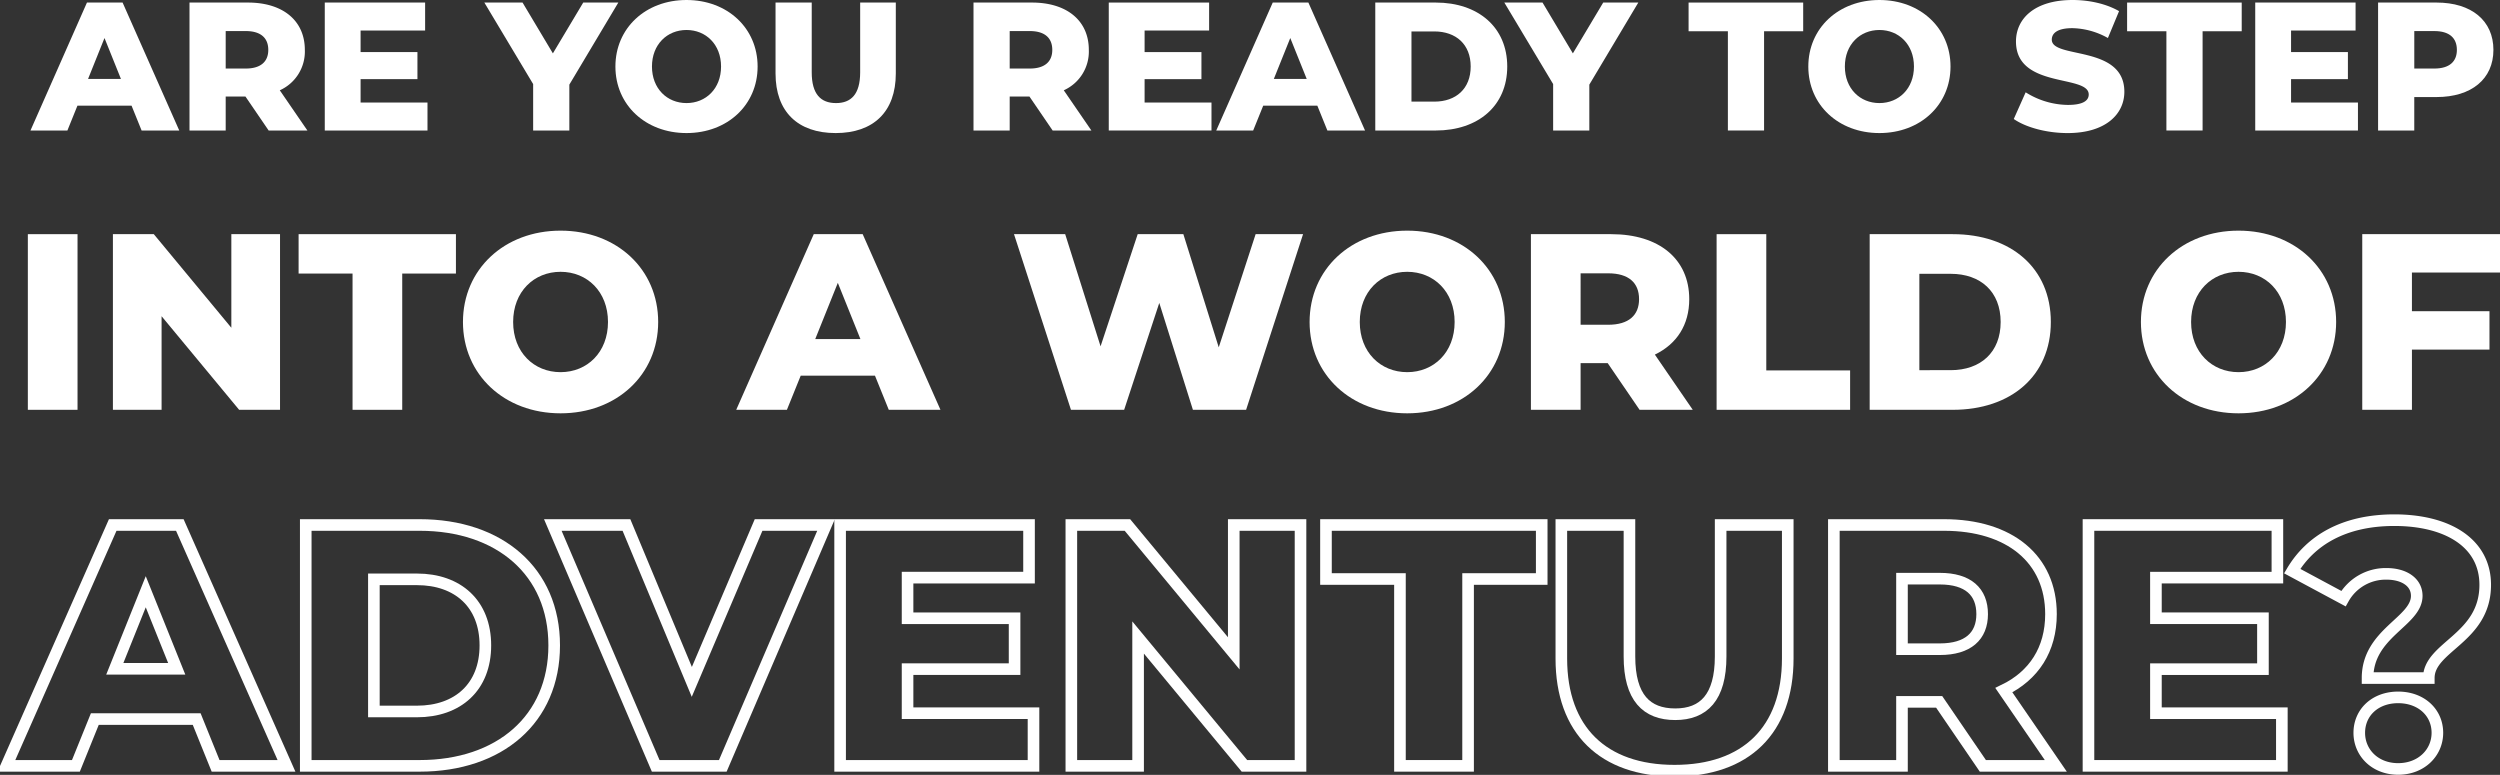 <svg xmlns="http://www.w3.org/2000/svg" xmlns:xlink="http://www.w3.org/1999/xlink" id="Group_16" data-name="Group 16" width="861.982" height="267.159" viewBox="0 0 861.982 267.159"><rect x="0" y="0" width="861.982" height="267.159" fill="#333333" stroke="none"/><defs><clipPath id="clip-path"><rect id="Rectangle_106" data-name="Rectangle 106" width="861.982" height="267.159" fill="none"></rect></clipPath></defs><path id="Path_40" data-name="Path 40" d="M49.473,36.772H30.819l-3.465,8.571H14.623L34.1,1.228H46.385L65.922,45.343H52.94Zm-3.655-9.2L40.146,13.455,34.475,27.571Z" transform="translate(-4.116 -0.346)" fill="#fff"></path><g id="Group_15" data-name="Group 15"><g id="Group_14" data-name="Group 14" clip-path="url(#clip-path)"><path id="Path_41" data-name="Path 41" d="M110.217,33.62h-6.805V45.343H90.933V1.228H111.1c12.037,0,19.6,6.239,19.6,16.322a14.638,14.638,0,0,1-8.635,13.927l9.517,13.865h-13.36Zm.126-22.561h-6.932V23.978h6.932c5.168,0,7.752-2.395,7.752-6.428,0-4.1-2.584-6.491-7.752-6.491" transform="translate(-25.594 -0.346)" fill="#fff"></path><path id="Path_42" data-name="Path 42" d="M191.259,35.7v9.642H155.842V1.228h34.6V10.87H168.193v7.437h19.6v9.327h-19.6V35.7Z" transform="translate(-43.864 -0.346)" fill="#fff"></path><path id="Path_43" data-name="Path 43" d="M261.721,29.524V45.343H249.243V29.335L232.416,1.227h13.171l10.46,17.52L266.51,1.227h12.1Z" transform="translate(-65.417 -0.345)" fill="#fff"></path><path id="Path_44" data-name="Path 44" d="M295.307,22.939C295.307,9.705,305.7,0,319.822,0s24.515,9.705,24.515,22.939-10.4,22.94-24.515,22.94-24.515-9.705-24.515-22.94m36.426,0c0-7.626-5.23-12.6-11.91-12.6s-11.911,4.979-11.911,12.6,5.231,12.6,11.911,12.6,11.91-4.979,11.91-12.6" transform="translate(-83.118)" fill="#fff"></path><path id="Path_45" data-name="Path 45" d="M372.144,25.68V1.227h12.478V25.3c0,7.563,3.152,10.587,8.382,10.587,5.168,0,8.319-3.024,8.319-10.587V1.227h12.29V25.68c0,13.171-7.688,20.545-20.735,20.545s-20.733-7.374-20.733-20.545" transform="translate(-104.745 -0.345)" fill="#fff"></path><path id="Path_46" data-name="Path 46" d="M486.422,33.62h-6.806V45.343H467.137V1.228H487.3c12.037,0,19.6,6.239,19.6,16.322a14.638,14.638,0,0,1-8.635,13.927l9.517,13.865h-13.36Zm.126-22.561h-6.932V23.978h6.932c5.168,0,7.752-2.395,7.752-6.428,0-4.1-2.584-6.491-7.752-6.491" transform="translate(-131.482 -0.346)" fill="#fff"></path><path id="Path_47" data-name="Path 47" d="M567.464,35.7v9.642H532.046V1.228h34.6V10.87H544.4v7.437H564v9.327H544.4V35.7Z" transform="translate(-149.751 -0.346)" fill="#fff"></path><path id="Path_48" data-name="Path 48" d="M618.473,36.772H599.819l-3.466,8.571h-12.73L603.1,1.228h12.288l19.537,44.115H621.94Zm-3.655-9.2-5.672-14.116-5.671,14.116Z" transform="translate(-164.269 -0.346)" fill="#fff"></path><path id="Path_49" data-name="Path 49" d="M659.933,1.228h20.86c14.621,0,24.641,8.507,24.641,22.057s-10.02,22.058-24.641,22.058h-20.86Zm20.355,34.157c7.5,0,12.541-4.474,12.541-12.1s-5.041-12.1-12.541-12.1h-7.877v24.2Z" transform="translate(-185.747 -0.346)" fill="#fff"></path><path id="Path_50" data-name="Path 50" d="M751.165,29.524V45.343H738.687V29.335L721.86,1.227h13.171l10.46,17.52,10.462-17.52h12.1Z" transform="translate(-203.177 -0.345)" fill="#fff"></path><path id="Path_51" data-name="Path 51" d="M823.824,11.122H810.275V1.228h39.514v9.894H836.3v34.22H823.824Z" transform="translate(-228.063 -0.346)" fill="#fff"></path><path id="Path_52" data-name="Path 52" d="M867.728,22.939C867.728,9.705,878.126,0,892.243,0s24.515,9.705,24.515,22.939-10.4,22.94-24.515,22.94-24.515-9.705-24.515-22.94m36.425,0c0-7.626-5.23-12.6-11.91-12.6s-11.911,4.979-11.911,12.6,5.231,12.6,11.911,12.6,11.91-4.979,11.91-12.6" transform="translate(-244.234)" fill="#fff"></path><path id="Path_53" data-name="Path 53" d="M966.317,41.026l4.1-9.2a27.819,27.819,0,0,0,14.558,4.349c5.167,0,7.184-1.45,7.184-3.593,0-6.995-25.082-1.89-25.082-18.276C967.074,6.428,973.5,0,986.61,0c5.735,0,11.659,1.323,16.008,3.844l-3.845,9.264a26.062,26.062,0,0,0-12.226-3.4c-5.231,0-7.121,1.765-7.121,3.971,0,6.743,25.019,1.7,25.019,17.961,0,7.688-6.428,14.243-19.536,14.243-7.248,0-14.432-1.954-18.591-4.853" transform="translate(-271.983)" fill="#fff"></path><path id="Path_54" data-name="Path 54" d="M1034.25,11.122H1020.7V1.228h39.514v9.894h-13.487v34.22H1034.25Z" transform="translate(-287.29 -0.346)" fill="#fff"></path><path id="Path_55" data-name="Path 55" d="M1117.6,35.7v9.642h-35.417V1.228h34.6V10.87h-22.246v7.437h19.6v9.327h-19.6V35.7Z" transform="translate(-304.596 -0.346)" fill="#fff"></path><path id="Path_56" data-name="Path 56" d="M1180.9,17.55c0,10.021-7.563,16.259-19.6,16.259h-7.689V45.343h-12.478V1.228H1161.3c12.037,0,19.6,6.239,19.6,16.322m-12.6,0c0-4.1-2.584-6.491-7.752-6.491h-6.932V23.978h6.932c5.168,0,7.752-2.395,7.752-6.428" transform="translate(-321.187 -0.346)" fill="#fff"></path><rect id="Rectangle_105" data-name="Rectangle 105" width="17.131" height="60.562" transform="translate(9.6 80.738)" fill="#fff"></rect><path id="Path_57" data-name="Path 57" d="M111.8,112.364v60.562H97.7L70.963,140.655v32.271H54.18V112.364h14.1l26.734,32.271V112.364Z" transform="translate(-15.25 -31.626)" fill="#fff"></path><path id="Path_58" data-name="Path 58" d="M161.884,125.947h-18.6V112.363h54.246v13.583H179.015v46.979H161.884Z" transform="translate(-40.329 -31.626)" fill="#fff"></path><path id="Path_59" data-name="Path 59" d="M222.153,142.17c0-18.168,14.275-31.492,33.656-31.492S289.463,124,289.463,142.17s-14.275,31.492-33.655,31.492-33.656-13.323-33.656-31.492m50.007,0c0-10.468-7.181-17.3-16.352-17.3s-16.352,6.835-16.352,17.3,7.181,17.3,16.352,17.3,16.352-6.835,16.352-17.3" transform="translate(-62.528 -31.152)" fill="#fff"></path><path id="Path_60" data-name="Path 60" d="M401.122,161.16H375.513l-4.758,11.766H353.278l26.734-60.562h16.871l26.82,60.562H405.88ZM396.1,148.528l-7.787-19.38-7.787,19.38Z" transform="translate(-99.435 -31.626)" fill="#fff"></path><path id="Path_61" data-name="Path 61" d="M586.239,112.364,566.6,172.926H548.257l-11.593-36.857-12.113,36.857H506.21l-19.639-60.562H504.22l12.2,38.673,12.8-38.673h15.746l12.2,39.019,12.718-39.019Z" transform="translate(-136.952 -31.626)" fill="#fff"></path><path id="Path_62" data-name="Path 62" d="M628.415,142.17c0-18.168,14.275-31.492,33.656-31.492S695.725,124,695.725,142.17s-14.275,31.492-33.655,31.492-33.656-13.323-33.656-31.492m50.007,0c0-10.468-7.181-17.3-16.352-17.3s-16.352,6.835-16.352,17.3,7.181,17.3,16.352,17.3,16.352-6.835,16.352-17.3" transform="translate(-176.876 -31.152)" fill="#fff"></path><path id="Path_63" data-name="Path 63" d="M761.092,156.833h-9.344v16.092H734.618V112.364H762.3c16.524,0,26.907,8.565,26.907,22.408,0,8.911-4.326,15.487-11.853,19.12l13.064,19.033H772.08Zm.172-30.973h-9.516V143.6h9.516c7.095,0,10.642-3.287,10.642-8.824,0-5.624-3.547-8.911-10.642-8.911" transform="translate(-206.768 -31.626)" fill="#fff"></path><path id="Path_64" data-name="Path 64" d="M823.72,112.364h17.131v46.979h28.9v13.583H823.72Z" transform="translate(-231.847 -31.626)" fill="#fff"></path><path id="Path_65" data-name="Path 65" d="M897.169,112.364h28.637c20.072,0,33.828,11.679,33.828,30.281s-13.756,30.281-33.828,30.281H897.169Zm27.945,46.892c10.3,0,17.217-6.143,17.217-16.611s-6.922-16.611-17.217-16.611H914.3v33.222Z" transform="translate(-252.52 -31.626)" fill="#fff"></path><path id="Path_66" data-name="Path 66" d="M1027.331,142.17c0-18.168,14.275-31.492,33.656-31.492s33.655,13.324,33.655,31.492-14.275,31.492-33.655,31.492-33.656-13.323-33.656-31.492m50.007,0c0-10.468-7.182-17.3-16.352-17.3s-16.353,6.835-16.353,17.3,7.182,17.3,16.353,17.3,16.352-6.835,16.352-17.3" transform="translate(-289.156 -31.152)" fill="#fff"></path><path id="Path_67" data-name="Path 67" d="M1150.663,125.6v13.324H1177.4v13.237h-26.733v20.764h-17.131V112.364h47.5V125.6Z" transform="translate(-319.048 -31.626)" fill="#fff"></path><path id="Path_68" data-name="Path 68" d="M68.678,318.832H33.559l-6.525,16.135H3.069l36.66-83.049H62.863l36.78,83.049H75.2ZM61.8,301.51,51.119,274.934,40.441,301.51Z" transform="translate(-0.864 -70.906)" fill="none" stroke="#fff" stroke-miterlimit="10" stroke-width="4"></path><path id="Path_69" data-name="Path 69" d="M146.716,251.917h39.271c27.524,0,46.389,16.017,46.389,41.525s-18.864,41.524-46.389,41.524H146.716Zm38.322,64.3c14.118,0,23.609-8.423,23.609-22.779s-9.491-22.779-23.609-22.779h-14.83v45.558Z" transform="translate(-41.295 -70.905)" fill="none" stroke="#fff" stroke-miterlimit="10" stroke-width="4"></path><path id="Path_70" data-name="Path 70" d="M359.469,251.918l-35.592,83.049H300.742l-35.474-83.049h25.389l22.541,54.1,23.018-54.1Z" transform="translate(-74.663 -70.906)" fill="none" stroke="#fff" stroke-miterlimit="10" stroke-width="4"></path><path id="Path_71" data-name="Path 71" d="M469.812,316.815v18.152H403.135V251.918H468.27V270.07H426.389v14h36.9v17.559h-36.9v15.186Z" transform="translate(-113.468 -70.906)" fill="none" stroke="#fff" stroke-miterlimit="10" stroke-width="4"></path><path id="Path_72" data-name="Path 72" d="M593.106,251.918v83.049H573.768l-36.66-44.253v44.253H514.09V251.918h19.339l36.66,44.253V251.918Z" transform="translate(-144.698 -70.906)" fill="none" stroke="#fff" stroke-miterlimit="10" stroke-width="4"></path><path id="Path_73" data-name="Path 73" d="M661.782,270.544H636.274V251.918h74.388v18.627H685.273v64.423H661.782Z" transform="translate(-179.088 -70.906)" fill="none" stroke="#fff" stroke-miterlimit="10" stroke-width="4"></path><path id="Path_74" data-name="Path 74" d="M749.214,297.951V251.918H772.7v45.321c0,14.237,5.932,19.932,15.78,19.932,9.728,0,15.661-5.7,15.661-19.932V251.918H827.28v46.033c0,24.8-14.474,38.677-39.033,38.677S749.214,322.747,749.214,297.951Z" transform="translate(-210.876 -70.906)" fill="none" stroke="#fff" stroke-miterlimit="10" stroke-width="4"></path><path id="Path_75" data-name="Path 75" d="M916.287,312.9H903.474v22.068H879.983V251.918h37.965c22.661,0,36.9,11.745,36.9,30.728,0,12.22-5.932,21.237-16.254,26.219l17.915,26.1H931.355Zm.238-42.473H903.474v24.322h13.051c9.728,0,14.593-4.509,14.593-12.1C931.118,274.934,926.253,270.426,916.525,270.426Z" transform="translate(-247.683 -70.906)" fill="none" stroke="#fff" stroke-miterlimit="10" stroke-width="4"></path><path id="Path_76" data-name="Path 76" d="M1068.84,316.815v18.152h-66.677V251.918H1067.3V270.07h-41.881v14h36.9v17.559h-36.9v15.186Z" transform="translate(-282.072 -70.906)" fill="none" stroke="#fff" stroke-miterlimit="10" stroke-width="4"></path><path id="Path_77" data-name="Path 77" d="M1142.86,275.707c0-4.746-4.389-7.593-10.44-7.593a16.714,16.714,0,0,0-14.831,8.542l-17.677-9.491c6.289-10.56,17.8-17.559,35.237-17.559,18.271,0,31.321,7.83,31.321,22.3,0,18.508-19.457,21.237-19.457,32.152H1125.9C1125.9,288.52,1142.86,284.605,1142.86,275.707Zm-19.813,47.219c0-7,5.457-12.22,13.406-12.22s13.524,5.22,13.524,12.22c0,6.881-5.575,12.457-13.524,12.457S1123.047,329.808,1123.047,322.926Z" transform="translate(-309.585 -70.255)" fill="none" stroke="#fff" stroke-miterlimit="10" stroke-width="4"></path></g></g></svg>